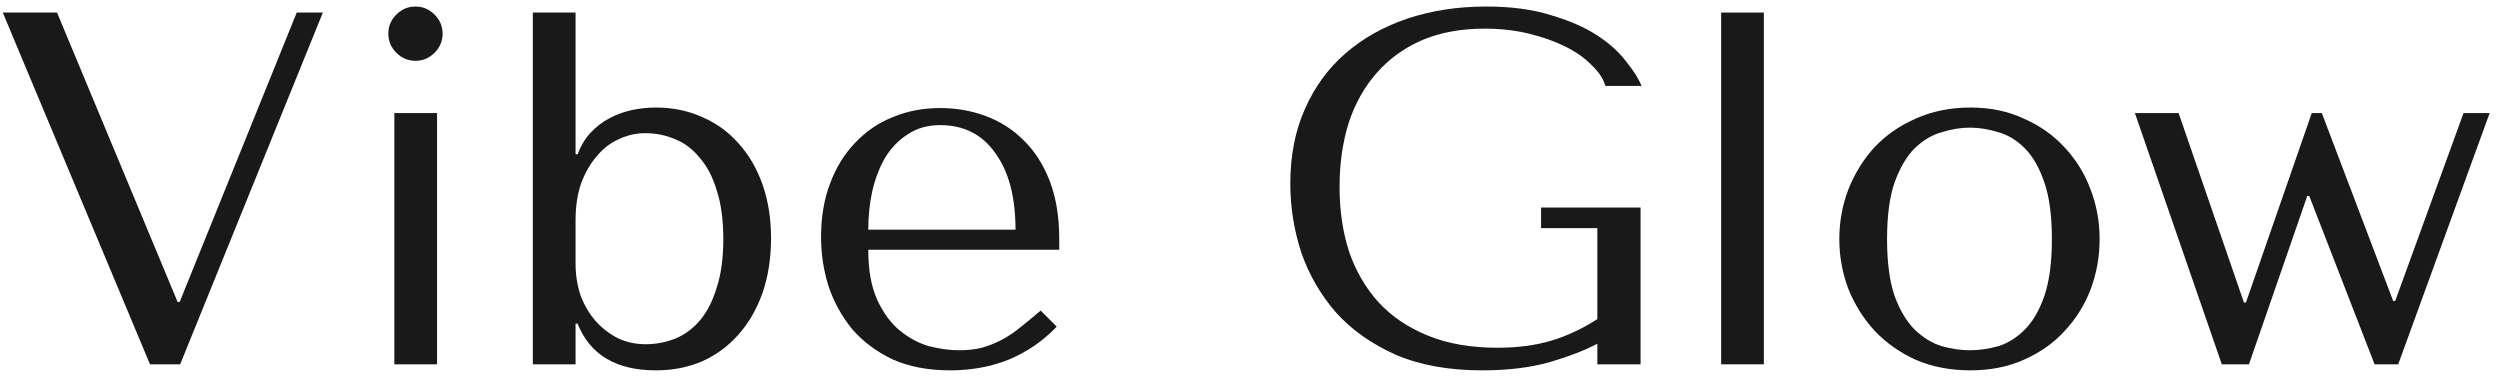 <svg xmlns="http://www.w3.org/2000/svg" fill="none" viewBox="0 0 199 30" height="30" width="199">
<path fill="#191919" d="M169.937 9H173.417L178.617 24.08H178.777L184.017 9H184.817L190.497 23.96H190.657L196.097 9H198.177L190.897 29H189.017L183.817 15.6H183.657L179.017 29H176.857L169.937 9Z"></path>
<path fill="#191919" d="M167.13 19.04C167.13 20.427 166.89 21.76 166.41 23.04C165.93 24.293 165.237 25.4 164.33 26.36C163.45 27.32 162.37 28.08 161.09 28.64C159.837 29.2 158.423 29.48 156.85 29.48C155.25 29.48 153.797 29.2 152.49 28.64C151.21 28.053 150.117 27.28 149.21 26.32C148.33 25.36 147.637 24.253 147.13 23C146.65 21.72 146.41 20.4 146.41 19.04C146.41 17.653 146.65 16.333 147.13 15.08C147.637 13.8 148.33 12.68 149.21 11.72C150.117 10.76 151.21 10 152.49 9.44C153.797 8.853 155.25 8.56 156.85 8.56C158.423 8.56 159.837 8.853 161.09 9.44C162.37 10 163.45 10.76 164.33 11.72C165.237 12.68 165.93 13.8 166.41 15.08C166.89 16.333 167.13 17.653 167.13 19.04ZM163.33 19.04C163.33 17.173 163.13 15.667 162.73 14.52C162.33 13.347 161.81 12.44 161.17 11.8C160.53 11.16 159.823 10.733 159.05 10.52C158.277 10.28 157.53 10.16 156.81 10.16C156.09 10.16 155.343 10.28 154.57 10.52C153.797 10.733 153.077 11.16 152.41 11.8C151.77 12.44 151.237 13.347 150.81 14.52C150.41 15.667 150.21 17.173 150.21 19.04C150.21 20.88 150.41 22.387 150.81 23.56C151.237 24.707 151.77 25.6 152.41 26.24C153.077 26.88 153.797 27.32 154.57 27.56C155.343 27.773 156.09 27.88 156.81 27.88C157.53 27.88 158.277 27.773 159.05 27.56C159.823 27.32 160.53 26.88 161.17 26.24C161.81 25.6 162.33 24.707 162.73 23.56C163.13 22.387 163.33 20.88 163.33 19.04Z"></path>
<path fill="#191919" d="M140.404 1V29H137.004V1H140.404Z"></path>
<path fill="#191919" d="M130.589 16.52V29H127.149V27.36C126.136 27.893 124.856 28.387 123.309 28.84C121.762 29.267 119.989 29.48 117.989 29.48C115.322 29.48 113.029 29.067 111.109 28.24C109.189 27.387 107.602 26.267 106.349 24.88C105.122 23.467 104.202 21.88 103.589 20.12C103.002 18.333 102.709 16.493 102.709 14.6C102.709 12.387 103.096 10.413 103.869 8.68C104.642 6.92 105.722 5.44 107.109 4.24C108.496 3.04 110.136 2.12 112.029 1.48C113.949 0.84 116.042 0.52 118.309 0.52C120.282 0.52 121.989 0.747 123.429 1.2C124.896 1.627 126.122 2.16 127.109 2.8C128.096 3.44 128.869 4.133 129.429 4.88C130.016 5.6 130.429 6.253 130.669 6.84H127.789C127.629 6.28 127.269 5.733 126.709 5.2C126.176 4.64 125.482 4.147 124.629 3.72C123.776 3.293 122.802 2.947 121.709 2.68C120.616 2.413 119.442 2.28 118.189 2.28C116.296 2.28 114.629 2.587 113.189 3.2C111.776 3.813 110.576 4.68 109.589 5.8C108.602 6.92 107.856 8.253 107.349 9.8C106.869 11.347 106.629 13.04 106.629 14.88C106.629 16.747 106.882 18.467 107.389 20.04C107.922 21.587 108.709 22.933 109.749 24.08C110.789 25.2 112.096 26.08 113.669 26.72C115.242 27.36 117.082 27.68 119.189 27.68C120.789 27.68 122.216 27.493 123.469 27.12C124.722 26.747 125.949 26.173 127.149 25.4V18.16H122.669V16.52H130.589Z"></path>
<path fill="#191919" d="M84.316 19.88H69.115C69.115 21.507 69.356 22.84 69.835 23.88C70.316 24.92 70.915 25.733 71.635 26.32C72.356 26.907 73.129 27.32 73.956 27.56C74.809 27.773 75.609 27.88 76.356 27.88C77.022 27.88 77.622 27.813 78.156 27.68C78.716 27.52 79.249 27.307 79.755 27.04C80.262 26.773 80.755 26.44 81.236 26.04C81.742 25.64 82.275 25.2 82.835 24.72L84.115 26C83.049 27.12 81.796 27.987 80.356 28.6C78.915 29.187 77.342 29.48 75.635 29.48C73.876 29.48 72.342 29.187 71.035 28.6C69.755 27.987 68.689 27.187 67.835 26.2C67.009 25.187 66.382 24.053 65.956 22.8C65.555 21.52 65.356 20.213 65.356 18.88C65.356 17.28 65.596 15.853 66.076 14.6C66.555 13.32 67.222 12.24 68.076 11.36C68.929 10.453 69.929 9.773 71.076 9.32C72.222 8.84 73.475 8.6 74.835 8.6C76.115 8.6 77.329 8.813 78.475 9.24C79.622 9.667 80.622 10.307 81.475 11.16C82.356 12.013 83.049 13.093 83.555 14.4C84.062 15.707 84.316 17.253 84.316 19.04V19.88ZM69.115 18.28H80.835C80.835 15.693 80.302 13.667 79.236 12.2C78.195 10.707 76.729 9.96 74.835 9.96C73.849 9.96 72.996 10.2 72.275 10.68C71.555 11.133 70.956 11.747 70.475 12.52C70.022 13.293 69.675 14.187 69.436 15.2C69.222 16.187 69.115 17.213 69.115 18.28Z"></path>
<path fill="#191919" d="M42.415 1H45.815V12.28H45.975C46.242 11.587 46.588 11.013 47.015 10.56C47.468 10.08 47.975 9.693 48.535 9.4C49.095 9.107 49.682 8.893 50.295 8.76C50.935 8.627 51.575 8.56 52.215 8.56C53.548 8.56 54.775 8.813 55.895 9.32C57.015 9.8 57.975 10.493 58.775 11.4C59.602 12.307 60.242 13.4 60.695 14.68C61.148 15.96 61.375 17.387 61.375 18.96C61.375 20.56 61.148 22.013 60.695 23.32C60.242 24.6 59.602 25.707 58.775 26.64C57.975 27.547 57.015 28.253 55.895 28.76C54.775 29.24 53.548 29.48 52.215 29.48C49.042 29.48 46.962 28.24 45.975 25.76H45.815V29H42.415V1ZM45.815 21C45.815 21.88 45.948 22.72 46.215 23.52C46.508 24.293 46.908 24.973 47.415 25.56C47.922 26.12 48.508 26.573 49.175 26.92C49.868 27.24 50.602 27.4 51.375 27.4C52.202 27.4 52.988 27.253 53.735 26.96C54.508 26.64 55.175 26.147 55.735 25.48C56.295 24.813 56.735 23.947 57.055 22.88C57.402 21.813 57.575 20.533 57.575 19.04C57.575 17.52 57.402 16.227 57.055 15.16C56.735 14.093 56.282 13.227 55.695 12.56C55.135 11.867 54.482 11.373 53.735 11.08C52.988 10.76 52.202 10.6 51.375 10.6C50.628 10.6 49.922 10.76 49.255 11.08C48.588 11.373 48.002 11.827 47.495 12.44C46.988 13.027 46.575 13.747 46.255 14.6C45.962 15.453 45.815 16.427 45.815 17.52V21Z"></path>
<path fill="#191919" d="M31.39 9H34.79V29H31.39V9ZM30.91 2.68C30.91 2.093 31.123 1.587 31.55 1.16C31.977 0.733 32.483 0.52 33.07 0.52C33.657 0.52 34.163 0.733 34.59 1.16C35.017 1.587 35.23 2.093 35.23 2.68C35.23 3.267 35.017 3.773 34.59 4.2C34.163 4.627 33.657 4.84 33.07 4.84C32.483 4.84 31.977 4.627 31.55 4.2C31.123 3.773 30.91 3.267 30.91 2.68Z"></path>
<path fill="#191919" d="M0.22 1H4.54L14.14 24.04H14.3L23.62 1H25.7L14.34 29H11.94L0.22 1Z"></path>
</svg>
